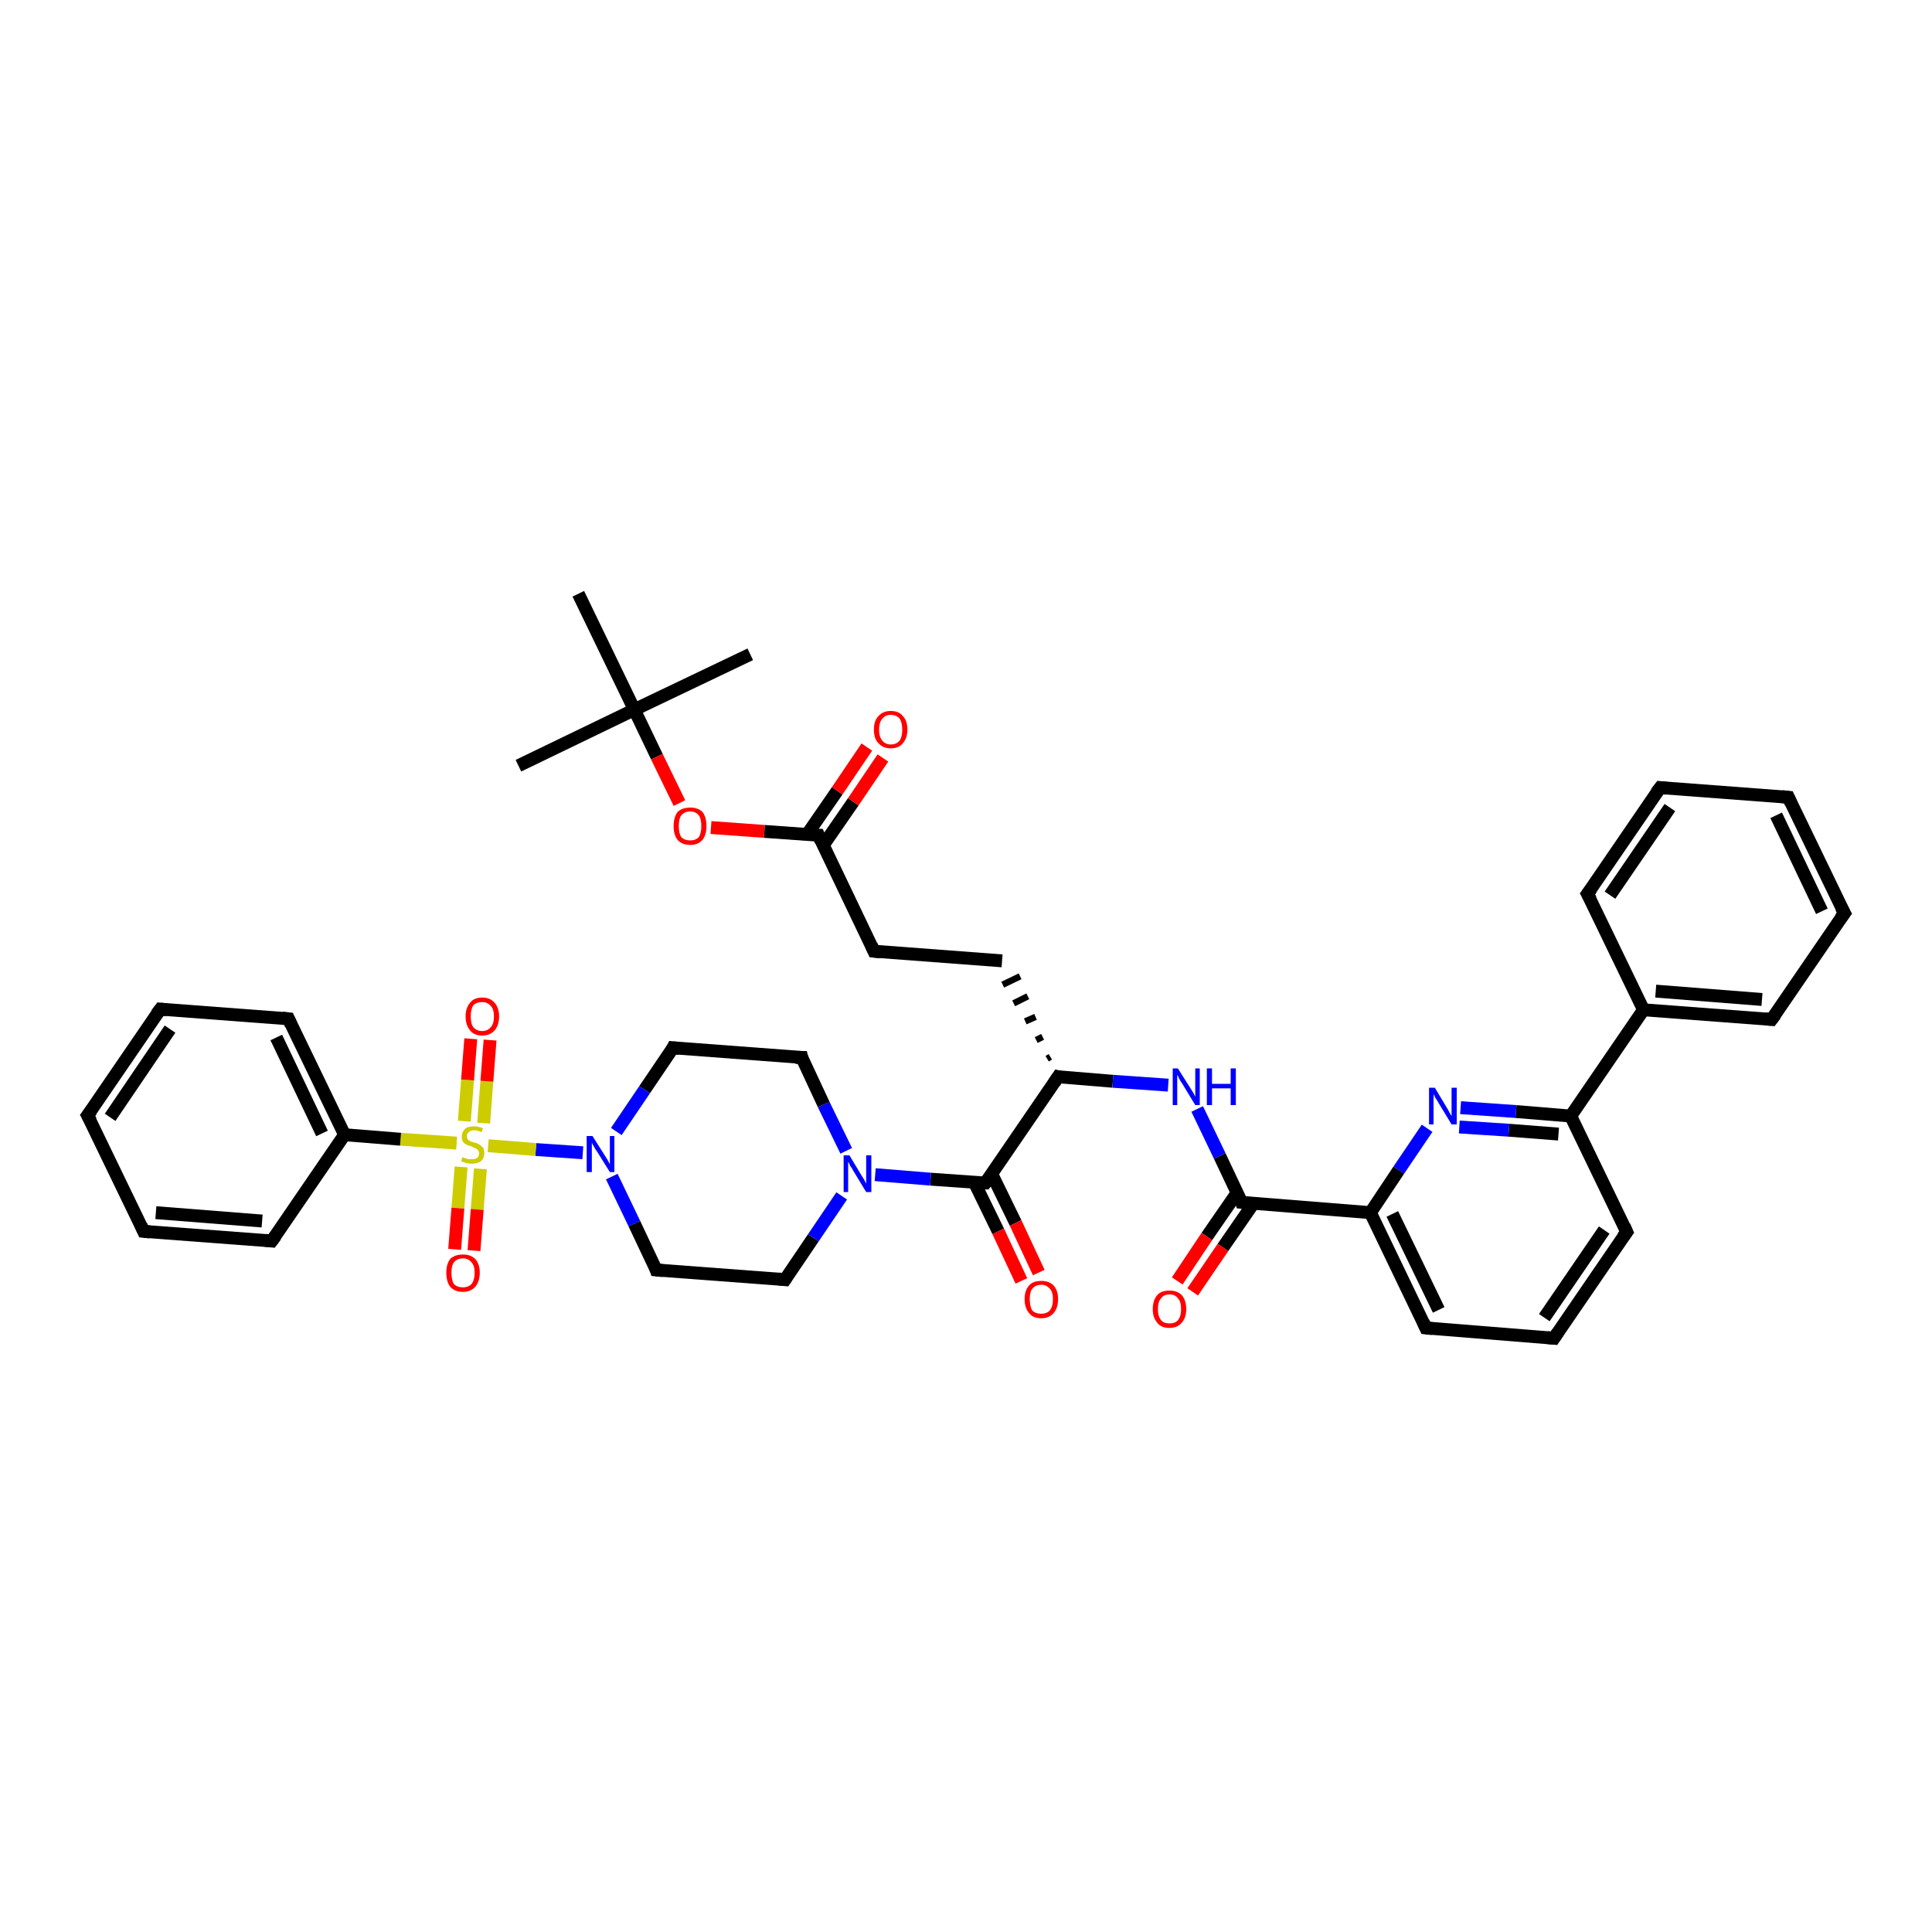 <?xml version='1.0' encoding='iso-8859-1'?>
<svg version='1.1' baseProfile='full'
              xmlns='http://www.w3.org/2000/svg'
                      xmlns:rdkit='http://www.rdkit.org/xml'
                      xmlns:xlink='http://www.w3.org/1999/xlink'
                  xml:space='preserve'
width='300px' height='300px' viewBox='0 0 300 300'>
<!-- END OF HEADER -->
<rect style='opacity:1.0;fill:#FFFFFF;stroke:none' width='300.0' height='300.0' x='0.0' y='0.0'> </rect>
<path class='bond-0 atom-0 atom-1' d='M 80.5,118.9 L 98.5,110.2' style='fill:none;fill-rule:evenodd;stroke:#000000;stroke-width:2.0px;stroke-linecap:butt;stroke-linejoin:miter;stroke-opacity:1' />
<path class='bond-1 atom-1 atom-2' d='M 98.5,110.2 L 116.5,101.6' style='fill:none;fill-rule:evenodd;stroke:#000000;stroke-width:2.0px;stroke-linecap:butt;stroke-linejoin:miter;stroke-opacity:1' />
<path class='bond-2 atom-1 atom-3' d='M 98.5,110.2 L 89.8,92.2' style='fill:none;fill-rule:evenodd;stroke:#000000;stroke-width:2.0px;stroke-linecap:butt;stroke-linejoin:miter;stroke-opacity:1' />
<path class='bond-3 atom-1 atom-4' d='M 98.5,110.2 L 102.0,117.5' style='fill:none;fill-rule:evenodd;stroke:#000000;stroke-width:2.0px;stroke-linecap:butt;stroke-linejoin:miter;stroke-opacity:1' />
<path class='bond-3 atom-1 atom-4' d='M 102.0,117.5 L 105.5,124.7' style='fill:none;fill-rule:evenodd;stroke:#FF0000;stroke-width:2.0px;stroke-linecap:butt;stroke-linejoin:miter;stroke-opacity:1' />
<path class='bond-4 atom-4 atom-5' d='M 110.4,128.5 L 118.7,129.1' style='fill:none;fill-rule:evenodd;stroke:#FF0000;stroke-width:2.0px;stroke-linecap:butt;stroke-linejoin:miter;stroke-opacity:1' />
<path class='bond-4 atom-4 atom-5' d='M 118.7,129.1 L 127.1,129.7' style='fill:none;fill-rule:evenodd;stroke:#000000;stroke-width:2.0px;stroke-linecap:butt;stroke-linejoin:miter;stroke-opacity:1' />
<path class='bond-5 atom-5 atom-6' d='M 127.8,131.3 L 132.5,124.5' style='fill:none;fill-rule:evenodd;stroke:#000000;stroke-width:2.0px;stroke-linecap:butt;stroke-linejoin:miter;stroke-opacity:1' />
<path class='bond-5 atom-5 atom-6' d='M 132.5,124.5 L 137.1,117.7' style='fill:none;fill-rule:evenodd;stroke:#FF0000;stroke-width:2.0px;stroke-linecap:butt;stroke-linejoin:miter;stroke-opacity:1' />
<path class='bond-5 atom-5 atom-6' d='M 125.3,129.6 L 130.0,122.8' style='fill:none;fill-rule:evenodd;stroke:#000000;stroke-width:2.0px;stroke-linecap:butt;stroke-linejoin:miter;stroke-opacity:1' />
<path class='bond-5 atom-5 atom-6' d='M 130.0,122.8 L 134.6,116.0' style='fill:none;fill-rule:evenodd;stroke:#FF0000;stroke-width:2.0px;stroke-linecap:butt;stroke-linejoin:miter;stroke-opacity:1' />
<path class='bond-6 atom-5 atom-7' d='M 127.1,129.7 L 135.7,147.7' style='fill:none;fill-rule:evenodd;stroke:#000000;stroke-width:2.0px;stroke-linecap:butt;stroke-linejoin:miter;stroke-opacity:1' />
<path class='bond-7 atom-7 atom-8' d='M 135.7,147.7 L 155.6,149.2' style='fill:none;fill-rule:evenodd;stroke:#000000;stroke-width:2.0px;stroke-linecap:butt;stroke-linejoin:miter;stroke-opacity:1' />
<path class='bond-8 atom-9 atom-8' d='M 163.1,164.1 L 162.6,164.4' style='fill:none;fill-rule:evenodd;stroke:#000000;stroke-width:1.0px;stroke-linecap:butt;stroke-linejoin:miter;stroke-opacity:1' />
<path class='bond-8 atom-9 atom-8' d='M 161.9,161.0 L 160.9,161.5' style='fill:none;fill-rule:evenodd;stroke:#000000;stroke-width:1.0px;stroke-linecap:butt;stroke-linejoin:miter;stroke-opacity:1' />
<path class='bond-8 atom-9 atom-8' d='M 160.8,157.9 L 159.2,158.6' style='fill:none;fill-rule:evenodd;stroke:#000000;stroke-width:1.0px;stroke-linecap:butt;stroke-linejoin:miter;stroke-opacity:1' />
<path class='bond-8 atom-9 atom-8' d='M 159.6,154.7 L 157.4,155.8' style='fill:none;fill-rule:evenodd;stroke:#000000;stroke-width:1.0px;stroke-linecap:butt;stroke-linejoin:miter;stroke-opacity:1' />
<path class='bond-8 atom-9 atom-8' d='M 158.4,151.6 L 155.7,152.9' style='fill:none;fill-rule:evenodd;stroke:#000000;stroke-width:1.0px;stroke-linecap:butt;stroke-linejoin:miter;stroke-opacity:1' />
<path class='bond-9 atom-9 atom-10' d='M 164.3,167.2 L 172.8,167.9' style='fill:none;fill-rule:evenodd;stroke:#000000;stroke-width:2.0px;stroke-linecap:butt;stroke-linejoin:miter;stroke-opacity:1' />
<path class='bond-9 atom-9 atom-10' d='M 172.8,167.9 L 181.4,168.5' style='fill:none;fill-rule:evenodd;stroke:#0000FF;stroke-width:2.0px;stroke-linecap:butt;stroke-linejoin:miter;stroke-opacity:1' />
<path class='bond-10 atom-10 atom-11' d='M 185.9,172.2 L 189.4,179.5' style='fill:none;fill-rule:evenodd;stroke:#0000FF;stroke-width:2.0px;stroke-linecap:butt;stroke-linejoin:miter;stroke-opacity:1' />
<path class='bond-10 atom-10 atom-11' d='M 189.4,179.5 L 192.8,186.7' style='fill:none;fill-rule:evenodd;stroke:#000000;stroke-width:2.0px;stroke-linecap:butt;stroke-linejoin:miter;stroke-opacity:1' />
<path class='bond-11 atom-11 atom-12' d='M 192.1,185.2 L 187.4,192.0' style='fill:none;fill-rule:evenodd;stroke:#000000;stroke-width:2.0px;stroke-linecap:butt;stroke-linejoin:miter;stroke-opacity:1' />
<path class='bond-11 atom-11 atom-12' d='M 187.4,192.0 L 182.8,198.9' style='fill:none;fill-rule:evenodd;stroke:#FF0000;stroke-width:2.0px;stroke-linecap:butt;stroke-linejoin:miter;stroke-opacity:1' />
<path class='bond-11 atom-11 atom-12' d='M 194.6,186.9 L 189.9,193.7' style='fill:none;fill-rule:evenodd;stroke:#000000;stroke-width:2.0px;stroke-linecap:butt;stroke-linejoin:miter;stroke-opacity:1' />
<path class='bond-11 atom-11 atom-12' d='M 189.9,193.7 L 185.2,200.6' style='fill:none;fill-rule:evenodd;stroke:#FF0000;stroke-width:2.0px;stroke-linecap:butt;stroke-linejoin:miter;stroke-opacity:1' />
<path class='bond-12 atom-11 atom-13' d='M 192.8,186.7 L 212.8,188.3' style='fill:none;fill-rule:evenodd;stroke:#000000;stroke-width:2.0px;stroke-linecap:butt;stroke-linejoin:miter;stroke-opacity:1' />
<path class='bond-13 atom-13 atom-14' d='M 212.8,188.3 L 221.4,206.2' style='fill:none;fill-rule:evenodd;stroke:#000000;stroke-width:2.0px;stroke-linecap:butt;stroke-linejoin:miter;stroke-opacity:1' />
<path class='bond-13 atom-13 atom-14' d='M 216.2,188.5 L 223.4,203.4' style='fill:none;fill-rule:evenodd;stroke:#000000;stroke-width:2.0px;stroke-linecap:butt;stroke-linejoin:miter;stroke-opacity:1' />
<path class='bond-14 atom-14 atom-15' d='M 221.4,206.2 L 241.3,207.8' style='fill:none;fill-rule:evenodd;stroke:#000000;stroke-width:2.0px;stroke-linecap:butt;stroke-linejoin:miter;stroke-opacity:1' />
<path class='bond-15 atom-15 atom-16' d='M 241.3,207.8 L 252.6,191.3' style='fill:none;fill-rule:evenodd;stroke:#000000;stroke-width:2.0px;stroke-linecap:butt;stroke-linejoin:miter;stroke-opacity:1' />
<path class='bond-15 atom-15 atom-16' d='M 239.8,204.6 L 249.1,191.0' style='fill:none;fill-rule:evenodd;stroke:#000000;stroke-width:2.0px;stroke-linecap:butt;stroke-linejoin:miter;stroke-opacity:1' />
<path class='bond-16 atom-16 atom-17' d='M 252.6,191.3 L 243.9,173.3' style='fill:none;fill-rule:evenodd;stroke:#000000;stroke-width:2.0px;stroke-linecap:butt;stroke-linejoin:miter;stroke-opacity:1' />
<path class='bond-17 atom-17 atom-18' d='M 243.9,173.3 L 235.4,172.6' style='fill:none;fill-rule:evenodd;stroke:#000000;stroke-width:2.0px;stroke-linecap:butt;stroke-linejoin:miter;stroke-opacity:1' />
<path class='bond-17 atom-17 atom-18' d='M 235.4,172.6 L 226.8,172.0' style='fill:none;fill-rule:evenodd;stroke:#0000FF;stroke-width:2.0px;stroke-linecap:butt;stroke-linejoin:miter;stroke-opacity:1' />
<path class='bond-17 atom-17 atom-18' d='M 242.0,176.1 L 234.3,175.5' style='fill:none;fill-rule:evenodd;stroke:#000000;stroke-width:2.0px;stroke-linecap:butt;stroke-linejoin:miter;stroke-opacity:1' />
<path class='bond-17 atom-17 atom-18' d='M 234.3,175.5 L 226.6,175.0' style='fill:none;fill-rule:evenodd;stroke:#0000FF;stroke-width:2.0px;stroke-linecap:butt;stroke-linejoin:miter;stroke-opacity:1' />
<path class='bond-18 atom-17 atom-19' d='M 243.9,173.3 L 255.2,156.8' style='fill:none;fill-rule:evenodd;stroke:#000000;stroke-width:2.0px;stroke-linecap:butt;stroke-linejoin:miter;stroke-opacity:1' />
<path class='bond-19 atom-19 atom-20' d='M 255.2,156.8 L 275.1,158.3' style='fill:none;fill-rule:evenodd;stroke:#000000;stroke-width:2.0px;stroke-linecap:butt;stroke-linejoin:miter;stroke-opacity:1' />
<path class='bond-19 atom-19 atom-20' d='M 257.1,153.9 L 273.6,155.2' style='fill:none;fill-rule:evenodd;stroke:#000000;stroke-width:2.0px;stroke-linecap:butt;stroke-linejoin:miter;stroke-opacity:1' />
<path class='bond-20 atom-20 atom-21' d='M 275.1,158.3 L 286.4,141.8' style='fill:none;fill-rule:evenodd;stroke:#000000;stroke-width:2.0px;stroke-linecap:butt;stroke-linejoin:miter;stroke-opacity:1' />
<path class='bond-21 atom-21 atom-22' d='M 286.4,141.8 L 277.7,123.8' style='fill:none;fill-rule:evenodd;stroke:#000000;stroke-width:2.0px;stroke-linecap:butt;stroke-linejoin:miter;stroke-opacity:1' />
<path class='bond-21 atom-21 atom-22' d='M 282.9,141.5 L 275.8,126.6' style='fill:none;fill-rule:evenodd;stroke:#000000;stroke-width:2.0px;stroke-linecap:butt;stroke-linejoin:miter;stroke-opacity:1' />
<path class='bond-22 atom-22 atom-23' d='M 277.7,123.8 L 257.8,122.3' style='fill:none;fill-rule:evenodd;stroke:#000000;stroke-width:2.0px;stroke-linecap:butt;stroke-linejoin:miter;stroke-opacity:1' />
<path class='bond-23 atom-23 atom-24' d='M 257.8,122.3 L 246.5,138.8' style='fill:none;fill-rule:evenodd;stroke:#000000;stroke-width:2.0px;stroke-linecap:butt;stroke-linejoin:miter;stroke-opacity:1' />
<path class='bond-23 atom-23 atom-24' d='M 259.3,125.4 L 250.0,139.0' style='fill:none;fill-rule:evenodd;stroke:#000000;stroke-width:2.0px;stroke-linecap:butt;stroke-linejoin:miter;stroke-opacity:1' />
<path class='bond-24 atom-9 atom-25' d='M 164.3,167.2 L 153.0,183.7' style='fill:none;fill-rule:evenodd;stroke:#000000;stroke-width:2.0px;stroke-linecap:butt;stroke-linejoin:miter;stroke-opacity:1' />
<path class='bond-25 atom-25 atom-26' d='M 151.3,183.6 L 155.0,191.2' style='fill:none;fill-rule:evenodd;stroke:#000000;stroke-width:2.0px;stroke-linecap:butt;stroke-linejoin:miter;stroke-opacity:1' />
<path class='bond-25 atom-25 atom-26' d='M 155.0,191.2 L 158.6,198.9' style='fill:none;fill-rule:evenodd;stroke:#FF0000;stroke-width:2.0px;stroke-linecap:butt;stroke-linejoin:miter;stroke-opacity:1' />
<path class='bond-25 atom-25 atom-26' d='M 154.0,182.3 L 157.7,189.9' style='fill:none;fill-rule:evenodd;stroke:#000000;stroke-width:2.0px;stroke-linecap:butt;stroke-linejoin:miter;stroke-opacity:1' />
<path class='bond-25 atom-25 atom-26' d='M 157.7,189.9 L 161.3,197.6' style='fill:none;fill-rule:evenodd;stroke:#FF0000;stroke-width:2.0px;stroke-linecap:butt;stroke-linejoin:miter;stroke-opacity:1' />
<path class='bond-26 atom-25 atom-27' d='M 153.0,183.7 L 144.5,183.1' style='fill:none;fill-rule:evenodd;stroke:#000000;stroke-width:2.0px;stroke-linecap:butt;stroke-linejoin:miter;stroke-opacity:1' />
<path class='bond-26 atom-25 atom-27' d='M 144.5,183.1 L 135.9,182.4' style='fill:none;fill-rule:evenodd;stroke:#0000FF;stroke-width:2.0px;stroke-linecap:butt;stroke-linejoin:miter;stroke-opacity:1' />
<path class='bond-27 atom-27 atom-28' d='M 131.4,178.7 L 127.9,171.5' style='fill:none;fill-rule:evenodd;stroke:#0000FF;stroke-width:2.0px;stroke-linecap:butt;stroke-linejoin:miter;stroke-opacity:1' />
<path class='bond-27 atom-27 atom-28' d='M 127.9,171.5 L 124.5,164.2' style='fill:none;fill-rule:evenodd;stroke:#000000;stroke-width:2.0px;stroke-linecap:butt;stroke-linejoin:miter;stroke-opacity:1' />
<path class='bond-28 atom-28 atom-29' d='M 124.5,164.2 L 104.5,162.7' style='fill:none;fill-rule:evenodd;stroke:#000000;stroke-width:2.0px;stroke-linecap:butt;stroke-linejoin:miter;stroke-opacity:1' />
<path class='bond-29 atom-29 atom-30' d='M 104.5,162.7 L 100.1,169.2' style='fill:none;fill-rule:evenodd;stroke:#000000;stroke-width:2.0px;stroke-linecap:butt;stroke-linejoin:miter;stroke-opacity:1' />
<path class='bond-29 atom-29 atom-30' d='M 100.1,169.2 L 95.7,175.7' style='fill:none;fill-rule:evenodd;stroke:#0000FF;stroke-width:2.0px;stroke-linecap:butt;stroke-linejoin:miter;stroke-opacity:1' />
<path class='bond-30 atom-30 atom-31' d='M 95.0,182.7 L 98.5,190.0' style='fill:none;fill-rule:evenodd;stroke:#0000FF;stroke-width:2.0px;stroke-linecap:butt;stroke-linejoin:miter;stroke-opacity:1' />
<path class='bond-30 atom-30 atom-31' d='M 98.5,190.0 L 101.9,197.2' style='fill:none;fill-rule:evenodd;stroke:#000000;stroke-width:2.0px;stroke-linecap:butt;stroke-linejoin:miter;stroke-opacity:1' />
<path class='bond-31 atom-31 atom-32' d='M 101.9,197.2 L 121.9,198.7' style='fill:none;fill-rule:evenodd;stroke:#000000;stroke-width:2.0px;stroke-linecap:butt;stroke-linejoin:miter;stroke-opacity:1' />
<path class='bond-32 atom-30 atom-33' d='M 90.5,179.0 L 83.2,178.5' style='fill:none;fill-rule:evenodd;stroke:#0000FF;stroke-width:2.0px;stroke-linecap:butt;stroke-linejoin:miter;stroke-opacity:1' />
<path class='bond-32 atom-30 atom-33' d='M 83.2,178.5 L 75.8,177.9' style='fill:none;fill-rule:evenodd;stroke:#CCCC00;stroke-width:2.0px;stroke-linecap:butt;stroke-linejoin:miter;stroke-opacity:1' />
<path class='bond-33 atom-33 atom-34' d='M 71.6,181.2 L 71.1,187.6' style='fill:none;fill-rule:evenodd;stroke:#CCCC00;stroke-width:2.0px;stroke-linecap:butt;stroke-linejoin:miter;stroke-opacity:1' />
<path class='bond-33 atom-33 atom-34' d='M 71.1,187.6 L 70.6,194.0' style='fill:none;fill-rule:evenodd;stroke:#FF0000;stroke-width:2.0px;stroke-linecap:butt;stroke-linejoin:miter;stroke-opacity:1' />
<path class='bond-33 atom-33 atom-34' d='M 74.6,181.5 L 74.1,187.8' style='fill:none;fill-rule:evenodd;stroke:#CCCC00;stroke-width:2.0px;stroke-linecap:butt;stroke-linejoin:miter;stroke-opacity:1' />
<path class='bond-33 atom-33 atom-34' d='M 74.1,187.8 L 73.6,194.2' style='fill:none;fill-rule:evenodd;stroke:#FF0000;stroke-width:2.0px;stroke-linecap:butt;stroke-linejoin:miter;stroke-opacity:1' />
<path class='bond-34 atom-33 atom-35' d='M 75.1,174.4 L 75.6,167.9' style='fill:none;fill-rule:evenodd;stroke:#CCCC00;stroke-width:2.0px;stroke-linecap:butt;stroke-linejoin:miter;stroke-opacity:1' />
<path class='bond-34 atom-33 atom-35' d='M 75.6,167.9 L 76.1,161.5' style='fill:none;fill-rule:evenodd;stroke:#FF0000;stroke-width:2.0px;stroke-linecap:butt;stroke-linejoin:miter;stroke-opacity:1' />
<path class='bond-34 atom-33 atom-35' d='M 72.1,174.1 L 72.6,167.7' style='fill:none;fill-rule:evenodd;stroke:#CCCC00;stroke-width:2.0px;stroke-linecap:butt;stroke-linejoin:miter;stroke-opacity:1' />
<path class='bond-34 atom-33 atom-35' d='M 72.6,167.7 L 73.1,161.3' style='fill:none;fill-rule:evenodd;stroke:#FF0000;stroke-width:2.0px;stroke-linecap:butt;stroke-linejoin:miter;stroke-opacity:1' />
<path class='bond-35 atom-33 atom-36' d='M 70.9,177.5 L 62.2,176.9' style='fill:none;fill-rule:evenodd;stroke:#CCCC00;stroke-width:2.0px;stroke-linecap:butt;stroke-linejoin:miter;stroke-opacity:1' />
<path class='bond-35 atom-33 atom-36' d='M 62.2,176.9 L 53.5,176.2' style='fill:none;fill-rule:evenodd;stroke:#000000;stroke-width:2.0px;stroke-linecap:butt;stroke-linejoin:miter;stroke-opacity:1' />
<path class='bond-36 atom-36 atom-37' d='M 53.5,176.2 L 44.8,158.2' style='fill:none;fill-rule:evenodd;stroke:#000000;stroke-width:2.0px;stroke-linecap:butt;stroke-linejoin:miter;stroke-opacity:1' />
<path class='bond-36 atom-36 atom-37' d='M 50.0,176.0 L 42.9,161.1' style='fill:none;fill-rule:evenodd;stroke:#000000;stroke-width:2.0px;stroke-linecap:butt;stroke-linejoin:miter;stroke-opacity:1' />
<path class='bond-37 atom-37 atom-38' d='M 44.8,158.2 L 24.9,156.7' style='fill:none;fill-rule:evenodd;stroke:#000000;stroke-width:2.0px;stroke-linecap:butt;stroke-linejoin:miter;stroke-opacity:1' />
<path class='bond-38 atom-38 atom-39' d='M 24.9,156.7 L 13.6,173.2' style='fill:none;fill-rule:evenodd;stroke:#000000;stroke-width:2.0px;stroke-linecap:butt;stroke-linejoin:miter;stroke-opacity:1' />
<path class='bond-38 atom-38 atom-39' d='M 26.4,159.8 L 17.1,173.5' style='fill:none;fill-rule:evenodd;stroke:#000000;stroke-width:2.0px;stroke-linecap:butt;stroke-linejoin:miter;stroke-opacity:1' />
<path class='bond-39 atom-39 atom-40' d='M 13.6,173.2 L 22.3,191.2' style='fill:none;fill-rule:evenodd;stroke:#000000;stroke-width:2.0px;stroke-linecap:butt;stroke-linejoin:miter;stroke-opacity:1' />
<path class='bond-40 atom-40 atom-41' d='M 22.3,191.2 L 42.2,192.7' style='fill:none;fill-rule:evenodd;stroke:#000000;stroke-width:2.0px;stroke-linecap:butt;stroke-linejoin:miter;stroke-opacity:1' />
<path class='bond-40 atom-40 atom-41' d='M 24.2,188.3 L 40.7,189.6' style='fill:none;fill-rule:evenodd;stroke:#000000;stroke-width:2.0px;stroke-linecap:butt;stroke-linejoin:miter;stroke-opacity:1' />
<path class='bond-41 atom-18 atom-13' d='M 221.6,175.2 L 217.2,181.7' style='fill:none;fill-rule:evenodd;stroke:#0000FF;stroke-width:2.0px;stroke-linecap:butt;stroke-linejoin:miter;stroke-opacity:1' />
<path class='bond-41 atom-18 atom-13' d='M 217.2,181.7 L 212.8,188.3' style='fill:none;fill-rule:evenodd;stroke:#000000;stroke-width:2.0px;stroke-linecap:butt;stroke-linejoin:miter;stroke-opacity:1' />
<path class='bond-42 atom-24 atom-19' d='M 246.5,138.8 L 255.2,156.8' style='fill:none;fill-rule:evenodd;stroke:#000000;stroke-width:2.0px;stroke-linecap:butt;stroke-linejoin:miter;stroke-opacity:1' />
<path class='bond-43 atom-32 atom-27' d='M 121.9,198.7 L 126.3,192.2' style='fill:none;fill-rule:evenodd;stroke:#000000;stroke-width:2.0px;stroke-linecap:butt;stroke-linejoin:miter;stroke-opacity:1' />
<path class='bond-43 atom-32 atom-27' d='M 126.3,192.2 L 130.7,185.7' style='fill:none;fill-rule:evenodd;stroke:#0000FF;stroke-width:2.0px;stroke-linecap:butt;stroke-linejoin:miter;stroke-opacity:1' />
<path class='bond-44 atom-41 atom-36' d='M 42.2,192.7 L 53.5,176.2' style='fill:none;fill-rule:evenodd;stroke:#000000;stroke-width:2.0px;stroke-linecap:butt;stroke-linejoin:miter;stroke-opacity:1' />
<path d='M 126.6,129.7 L 127.1,129.7 L 127.5,130.6' style='fill:none;stroke:#000000;stroke-width:2.0px;stroke-linecap:butt;stroke-linejoin:miter;stroke-opacity:1;' />
<path d='M 135.3,146.8 L 135.7,147.7 L 136.7,147.8' style='fill:none;stroke:#000000;stroke-width:2.0px;stroke-linecap:butt;stroke-linejoin:miter;stroke-opacity:1;' />
<path d='M 164.7,167.3 L 164.3,167.2 L 163.7,168.1' style='fill:none;stroke:#000000;stroke-width:2.0px;stroke-linecap:butt;stroke-linejoin:miter;stroke-opacity:1;' />
<path d='M 192.7,186.4 L 192.8,186.7 L 193.8,186.8' style='fill:none;stroke:#000000;stroke-width:2.0px;stroke-linecap:butt;stroke-linejoin:miter;stroke-opacity:1;' />
<path d='M 221.0,205.3 L 221.4,206.2 L 222.4,206.3' style='fill:none;stroke:#000000;stroke-width:2.0px;stroke-linecap:butt;stroke-linejoin:miter;stroke-opacity:1;' />
<path d='M 240.3,207.7 L 241.3,207.8 L 241.9,206.9' style='fill:none;stroke:#000000;stroke-width:2.0px;stroke-linecap:butt;stroke-linejoin:miter;stroke-opacity:1;' />
<path d='M 252.0,192.1 L 252.6,191.3 L 252.2,190.4' style='fill:none;stroke:#000000;stroke-width:2.0px;stroke-linecap:butt;stroke-linejoin:miter;stroke-opacity:1;' />
<path d='M 274.1,158.2 L 275.1,158.3 L 275.7,157.5' style='fill:none;stroke:#000000;stroke-width:2.0px;stroke-linecap:butt;stroke-linejoin:miter;stroke-opacity:1;' />
<path d='M 285.8,142.6 L 286.4,141.8 L 285.9,140.9' style='fill:none;stroke:#000000;stroke-width:2.0px;stroke-linecap:butt;stroke-linejoin:miter;stroke-opacity:1;' />
<path d='M 278.1,124.7 L 277.7,123.8 L 276.7,123.7' style='fill:none;stroke:#000000;stroke-width:2.0px;stroke-linecap:butt;stroke-linejoin:miter;stroke-opacity:1;' />
<path d='M 258.8,122.4 L 257.8,122.3 L 257.2,123.1' style='fill:none;stroke:#000000;stroke-width:2.0px;stroke-linecap:butt;stroke-linejoin:miter;stroke-opacity:1;' />
<path d='M 247.1,138.0 L 246.5,138.8 L 247.0,139.7' style='fill:none;stroke:#000000;stroke-width:2.0px;stroke-linecap:butt;stroke-linejoin:miter;stroke-opacity:1;' />
<path d='M 153.6,182.9 L 153.0,183.7 L 152.6,183.7' style='fill:none;stroke:#000000;stroke-width:2.0px;stroke-linecap:butt;stroke-linejoin:miter;stroke-opacity:1;' />
<path d='M 124.6,164.6 L 124.5,164.2 L 123.5,164.2' style='fill:none;stroke:#000000;stroke-width:2.0px;stroke-linecap:butt;stroke-linejoin:miter;stroke-opacity:1;' />
<path d='M 105.5,162.8 L 104.5,162.7 L 104.3,163.1' style='fill:none;stroke:#000000;stroke-width:2.0px;stroke-linecap:butt;stroke-linejoin:miter;stroke-opacity:1;' />
<path d='M 101.8,196.9 L 101.9,197.2 L 102.9,197.3' style='fill:none;stroke:#000000;stroke-width:2.0px;stroke-linecap:butt;stroke-linejoin:miter;stroke-opacity:1;' />
<path d='M 120.9,198.6 L 121.9,198.7 L 122.1,198.4' style='fill:none;stroke:#000000;stroke-width:2.0px;stroke-linecap:butt;stroke-linejoin:miter;stroke-opacity:1;' />
<path d='M 45.2,159.1 L 44.8,158.2 L 43.8,158.1' style='fill:none;stroke:#000000;stroke-width:2.0px;stroke-linecap:butt;stroke-linejoin:miter;stroke-opacity:1;' />
<path d='M 25.9,156.8 L 24.9,156.7 L 24.3,157.5' style='fill:none;stroke:#000000;stroke-width:2.0px;stroke-linecap:butt;stroke-linejoin:miter;stroke-opacity:1;' />
<path d='M 14.2,172.4 L 13.6,173.2 L 14.1,174.1' style='fill:none;stroke:#000000;stroke-width:2.0px;stroke-linecap:butt;stroke-linejoin:miter;stroke-opacity:1;' />
<path d='M 21.9,190.3 L 22.3,191.2 L 23.3,191.3' style='fill:none;stroke:#000000;stroke-width:2.0px;stroke-linecap:butt;stroke-linejoin:miter;stroke-opacity:1;' />
<path d='M 41.2,192.6 L 42.2,192.7 L 42.8,191.9' style='fill:none;stroke:#000000;stroke-width:2.0px;stroke-linecap:butt;stroke-linejoin:miter;stroke-opacity:1;' />
<path class='atom-4' d='M 104.6 128.3
Q 104.6 126.9, 105.2 126.1
Q 105.9 125.4, 107.2 125.4
Q 108.4 125.4, 109.1 126.1
Q 109.7 126.9, 109.7 128.3
Q 109.7 129.6, 109.1 130.4
Q 108.4 131.2, 107.2 131.2
Q 105.9 131.2, 105.2 130.4
Q 104.6 129.6, 104.6 128.3
M 107.2 130.5
Q 108.0 130.5, 108.5 130.0
Q 108.9 129.4, 108.9 128.3
Q 108.9 127.1, 108.5 126.6
Q 108.0 126.0, 107.2 126.0
Q 106.3 126.0, 105.8 126.6
Q 105.4 127.1, 105.4 128.3
Q 105.4 129.4, 105.8 130.0
Q 106.3 130.5, 107.2 130.5
' fill='#FF0000'/>
<path class='atom-6' d='M 135.7 113.3
Q 135.7 111.9, 136.4 111.2
Q 137.1 110.4, 138.3 110.4
Q 139.6 110.4, 140.2 111.2
Q 140.9 111.9, 140.9 113.3
Q 140.9 114.6, 140.2 115.4
Q 139.6 116.2, 138.3 116.2
Q 137.1 116.2, 136.4 115.4
Q 135.7 114.7, 135.7 113.3
M 138.3 115.6
Q 139.2 115.6, 139.7 115.0
Q 140.1 114.4, 140.1 113.3
Q 140.1 112.2, 139.7 111.6
Q 139.2 111.0, 138.3 111.0
Q 137.5 111.0, 137.0 111.6
Q 136.5 112.2, 136.5 113.3
Q 136.5 114.4, 137.0 115.0
Q 137.5 115.6, 138.3 115.6
' fill='#FF0000'/>
<path class='atom-10' d='M 182.9 165.9
L 184.8 168.9
Q 185.0 169.2, 185.3 169.7
Q 185.6 170.3, 185.6 170.3
L 185.6 165.9
L 186.3 165.9
L 186.3 171.6
L 185.6 171.6
L 183.6 168.3
Q 183.3 167.9, 183.1 167.5
Q 182.9 167.0, 182.8 166.9
L 182.8 171.6
L 182.1 171.6
L 182.1 165.9
L 182.9 165.9
' fill='#0000FF'/>
<path class='atom-10' d='M 187.4 165.9
L 188.2 165.9
L 188.2 168.3
L 191.1 168.3
L 191.1 165.9
L 191.9 165.9
L 191.9 171.6
L 191.1 171.6
L 191.1 169.0
L 188.2 169.0
L 188.2 171.6
L 187.4 171.6
L 187.4 165.9
' fill='#0000FF'/>
<path class='atom-12' d='M 179.0 203.3
Q 179.0 201.9, 179.7 201.1
Q 180.3 200.4, 181.6 200.4
Q 182.8 200.4, 183.5 201.1
Q 184.2 201.9, 184.2 203.3
Q 184.2 204.6, 183.5 205.4
Q 182.8 206.2, 181.6 206.2
Q 180.3 206.2, 179.7 205.4
Q 179.0 204.6, 179.0 203.3
M 181.6 205.5
Q 182.5 205.5, 182.9 205.0
Q 183.4 204.4, 183.4 203.3
Q 183.4 202.1, 182.9 201.6
Q 182.5 201.0, 181.6 201.0
Q 180.7 201.0, 180.3 201.6
Q 179.8 202.1, 179.8 203.3
Q 179.8 204.4, 180.3 205.0
Q 180.7 205.5, 181.6 205.5
' fill='#FF0000'/>
<path class='atom-18' d='M 222.8 168.9
L 224.6 171.9
Q 224.8 172.2, 225.1 172.8
Q 225.4 173.3, 225.4 173.3
L 225.4 168.9
L 226.2 168.9
L 226.2 174.6
L 225.4 174.6
L 223.4 171.3
Q 223.2 170.9, 222.9 170.5
Q 222.7 170.1, 222.6 169.9
L 222.6 174.6
L 221.9 174.6
L 221.9 168.9
L 222.8 168.9
' fill='#0000FF'/>
<path class='atom-26' d='M 159.1 201.7
Q 159.1 200.4, 159.8 199.6
Q 160.4 198.9, 161.7 198.9
Q 162.9 198.9, 163.6 199.6
Q 164.3 200.4, 164.3 201.7
Q 164.3 203.1, 163.6 203.9
Q 162.9 204.7, 161.7 204.7
Q 160.4 204.7, 159.8 203.9
Q 159.1 203.1, 159.1 201.7
M 161.7 204.0
Q 162.5 204.0, 163.0 203.5
Q 163.5 202.9, 163.5 201.7
Q 163.5 200.6, 163.0 200.1
Q 162.5 199.5, 161.7 199.5
Q 160.8 199.5, 160.3 200.1
Q 159.9 200.6, 159.9 201.7
Q 159.9 202.9, 160.3 203.5
Q 160.8 204.0, 161.7 204.0
' fill='#FF0000'/>
<path class='atom-27' d='M 131.9 179.4
L 133.7 182.4
Q 133.9 182.7, 134.2 183.2
Q 134.5 183.8, 134.5 183.8
L 134.5 179.4
L 135.3 179.4
L 135.3 185.1
L 134.5 185.1
L 132.5 181.8
Q 132.3 181.4, 132.0 181.0
Q 131.8 180.5, 131.7 180.4
L 131.7 185.1
L 131.0 185.1
L 131.0 179.4
L 131.9 179.4
' fill='#0000FF'/>
<path class='atom-30' d='M 92.0 176.4
L 93.9 179.4
Q 94.1 179.7, 94.4 180.2
Q 94.7 180.8, 94.7 180.8
L 94.7 176.4
L 95.4 176.4
L 95.4 182.0
L 94.7 182.0
L 92.7 178.8
Q 92.4 178.4, 92.2 178.0
Q 91.9 177.5, 91.9 177.4
L 91.9 182.0
L 91.1 182.0
L 91.1 176.4
L 92.0 176.4
' fill='#0000FF'/>
<path class='atom-33' d='M 71.8 179.7
Q 71.8 179.7, 72.1 179.8
Q 72.4 179.9, 72.7 180.0
Q 73.0 180.0, 73.2 180.0
Q 73.8 180.0, 74.1 179.8
Q 74.4 179.5, 74.4 179.1
Q 74.4 178.8, 74.2 178.6
Q 74.1 178.4, 73.8 178.3
Q 73.6 178.2, 73.2 178.0
Q 72.7 177.9, 72.4 177.7
Q 72.1 177.6, 71.9 177.3
Q 71.7 177.0, 71.7 176.5
Q 71.7 175.8, 72.2 175.3
Q 72.6 174.9, 73.6 174.9
Q 74.3 174.9, 75.0 175.2
L 74.8 175.8
Q 74.1 175.5, 73.6 175.5
Q 73.1 175.5, 72.8 175.8
Q 72.5 176.0, 72.5 176.4
Q 72.5 176.7, 72.6 176.9
Q 72.8 177.1, 73.0 177.2
Q 73.2 177.3, 73.6 177.4
Q 74.1 177.5, 74.4 177.7
Q 74.7 177.9, 75.0 178.2
Q 75.2 178.5, 75.2 179.1
Q 75.2 179.8, 74.7 180.3
Q 74.1 180.7, 73.3 180.7
Q 72.8 180.7, 72.4 180.6
Q 72.0 180.5, 71.6 180.3
L 71.8 179.7
' fill='#CCCC00'/>
<path class='atom-34' d='M 69.3 197.6
Q 69.3 196.3, 69.9 195.5
Q 70.6 194.8, 71.9 194.8
Q 73.1 194.8, 73.8 195.5
Q 74.5 196.3, 74.5 197.6
Q 74.5 199.0, 73.8 199.8
Q 73.1 200.6, 71.9 200.6
Q 70.6 200.6, 69.9 199.8
Q 69.3 199.0, 69.3 197.6
M 71.9 199.9
Q 72.7 199.9, 73.2 199.4
Q 73.7 198.8, 73.7 197.6
Q 73.7 196.5, 73.2 196.0
Q 72.7 195.4, 71.9 195.4
Q 71.0 195.4, 70.5 196.0
Q 70.1 196.5, 70.1 197.6
Q 70.1 198.8, 70.5 199.4
Q 71.0 199.9, 71.9 199.9
' fill='#FF0000'/>
<path class='atom-35' d='M 72.3 157.8
Q 72.3 156.5, 73.0 155.7
Q 73.6 154.9, 74.9 154.9
Q 76.1 154.9, 76.8 155.7
Q 77.5 156.5, 77.5 157.8
Q 77.5 159.2, 76.8 160.0
Q 76.1 160.8, 74.9 160.8
Q 73.6 160.8, 73.0 160.0
Q 72.3 159.2, 72.3 157.8
M 74.9 160.1
Q 75.7 160.1, 76.2 159.5
Q 76.7 159.0, 76.7 157.8
Q 76.7 156.7, 76.2 156.2
Q 75.7 155.6, 74.9 155.6
Q 74.0 155.6, 73.5 156.1
Q 73.1 156.7, 73.1 157.8
Q 73.1 159.0, 73.5 159.5
Q 74.0 160.1, 74.9 160.1
' fill='#FF0000'/>
</svg>
